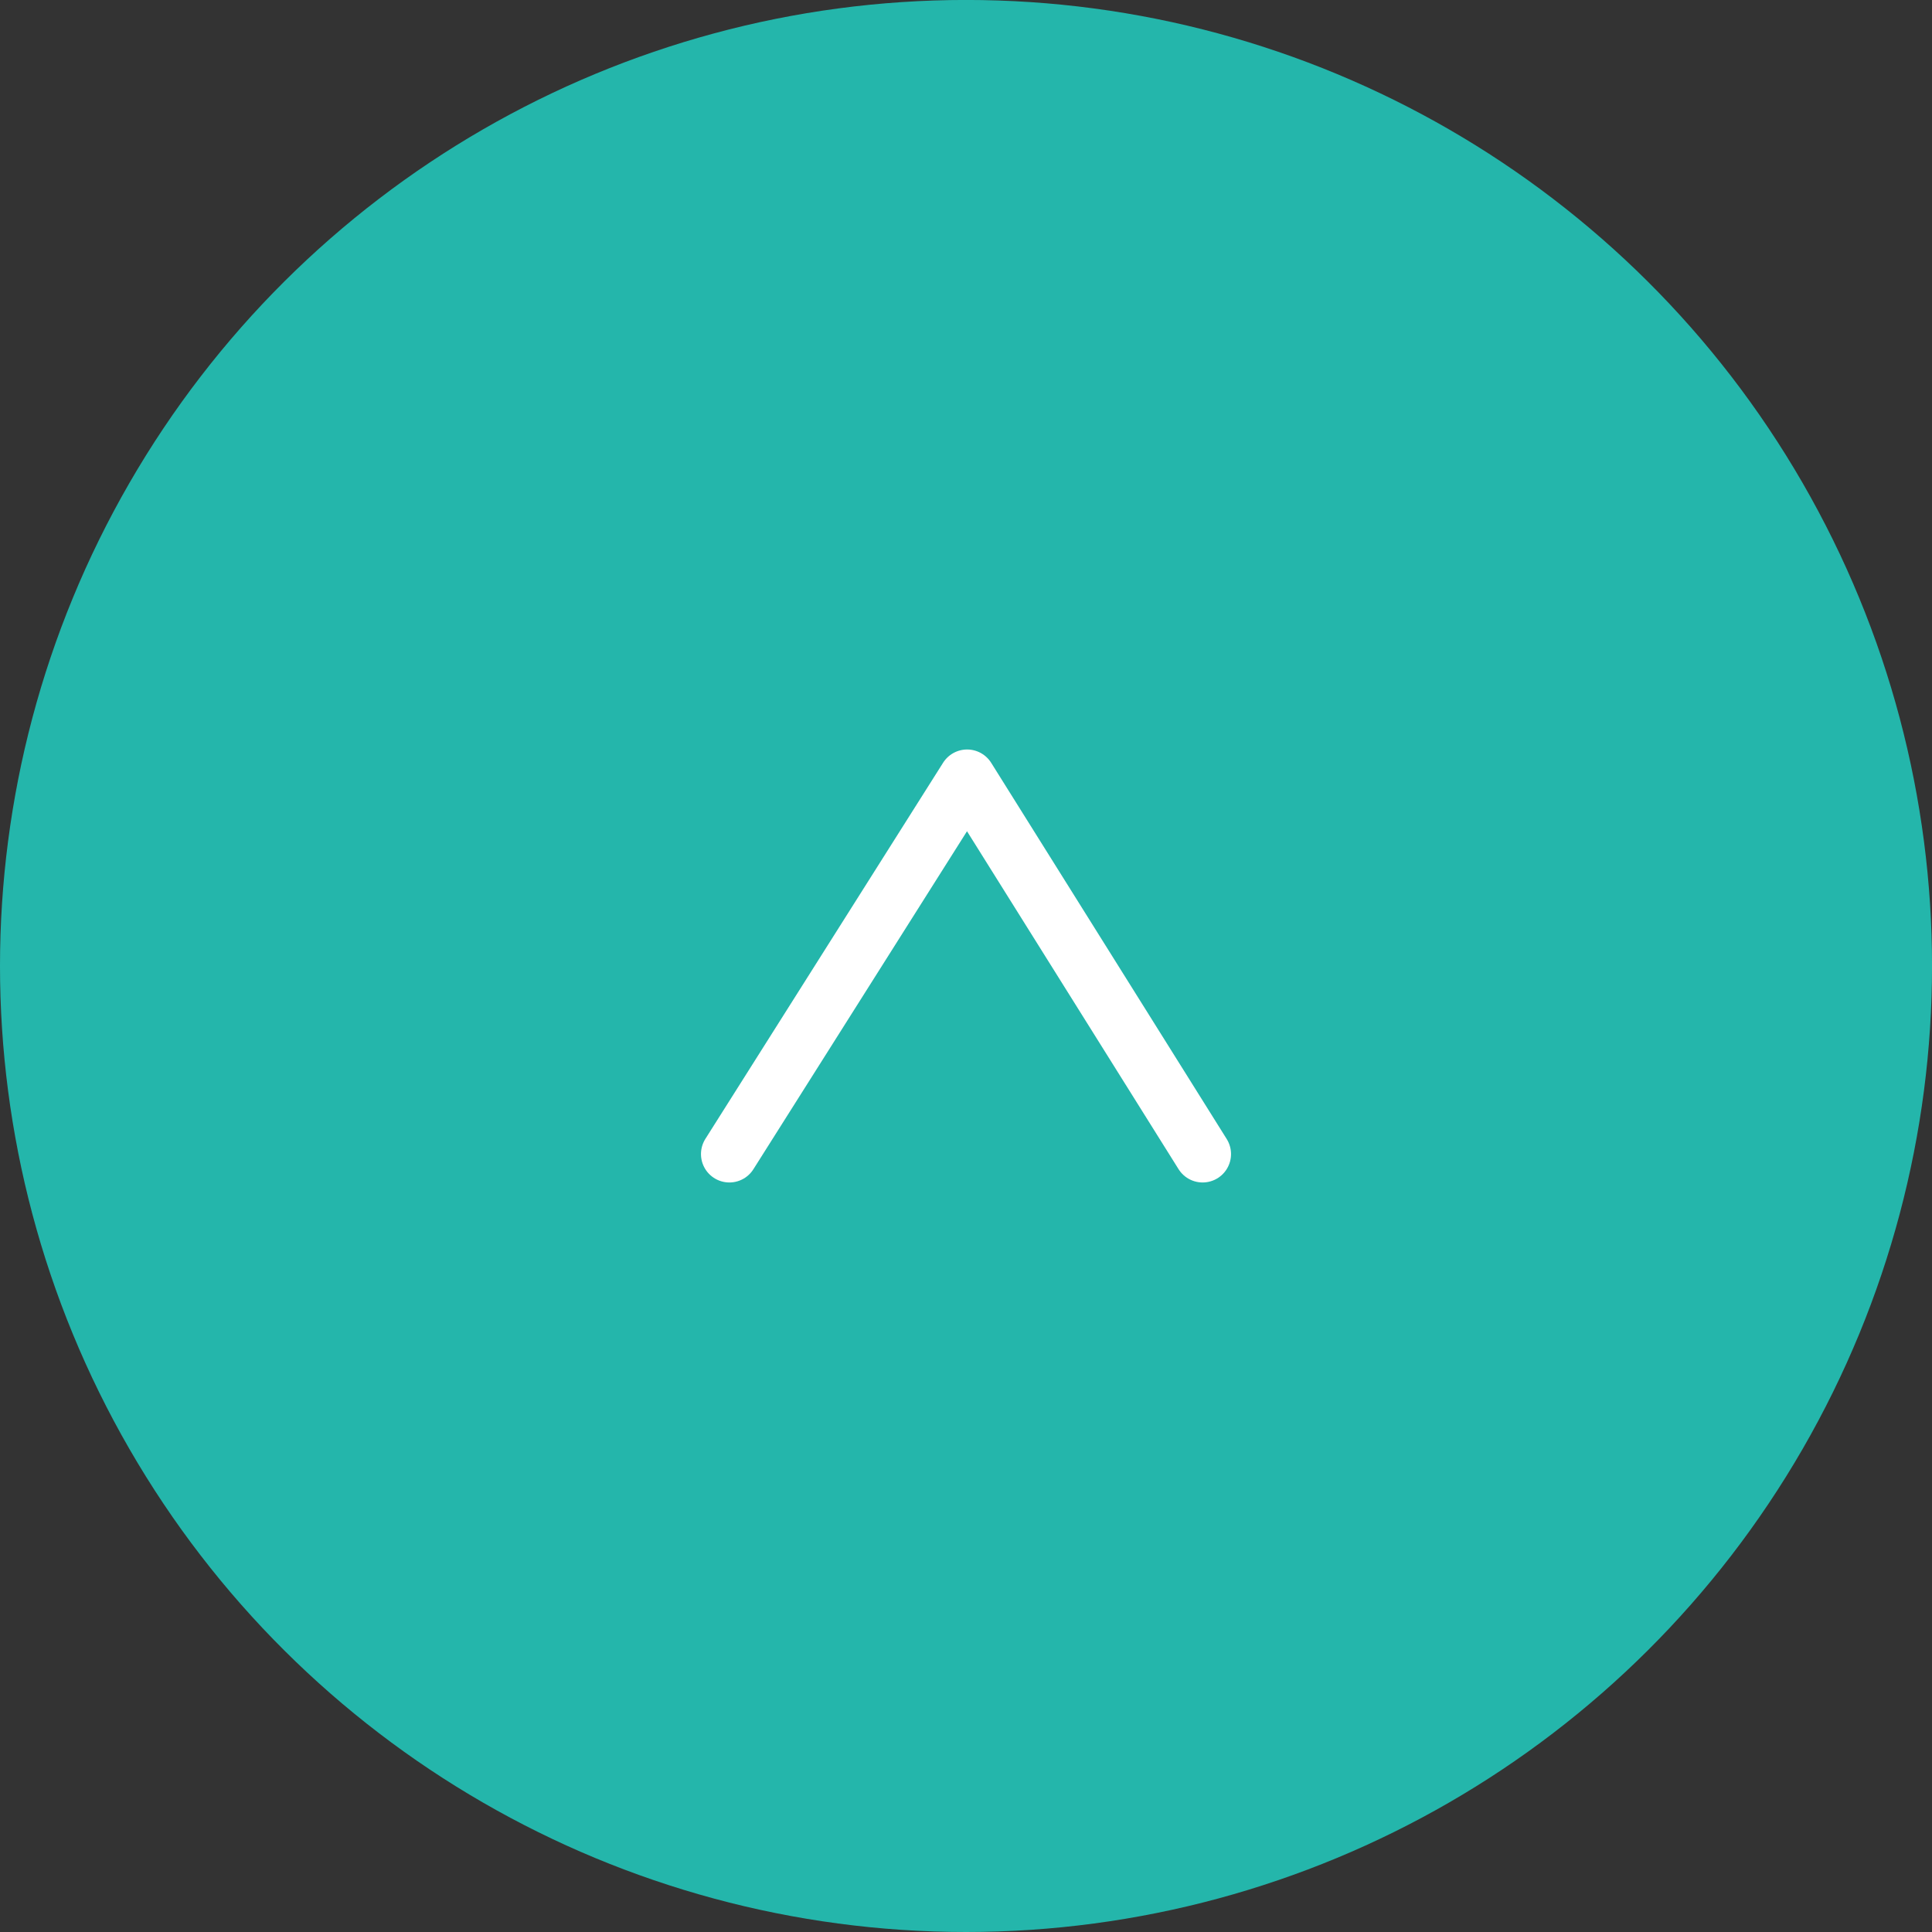 <svg xmlns="http://www.w3.org/2000/svg" width="51.011" height="51.011" viewBox="0 0 51.011 51.011">
  <rect x="0" y="0" width="51.011" height="51.011" fill="#333333" stroke="none"/>
  <g id="グループ_48284" data-name="グループ 48284" transform="translate(-3043 1093.011) rotate(-90)">
    <circle id="楕円形_126" data-name="楕円形 126" cx="25.506" cy="25.506" r="25.506" transform="translate(1042 3043)" fill="#24b6ab"/>
    <path id="パス_144104" data-name="パス 144104" d="M1057.582,3057.968l9.932,6.277-9.932,6.218" transform="translate(4.958 4.29)" fill="none" stroke="#fff" stroke-linecap="round" stroke-linejoin="round" stroke-width="1.5"/>
  </g>
</svg>
